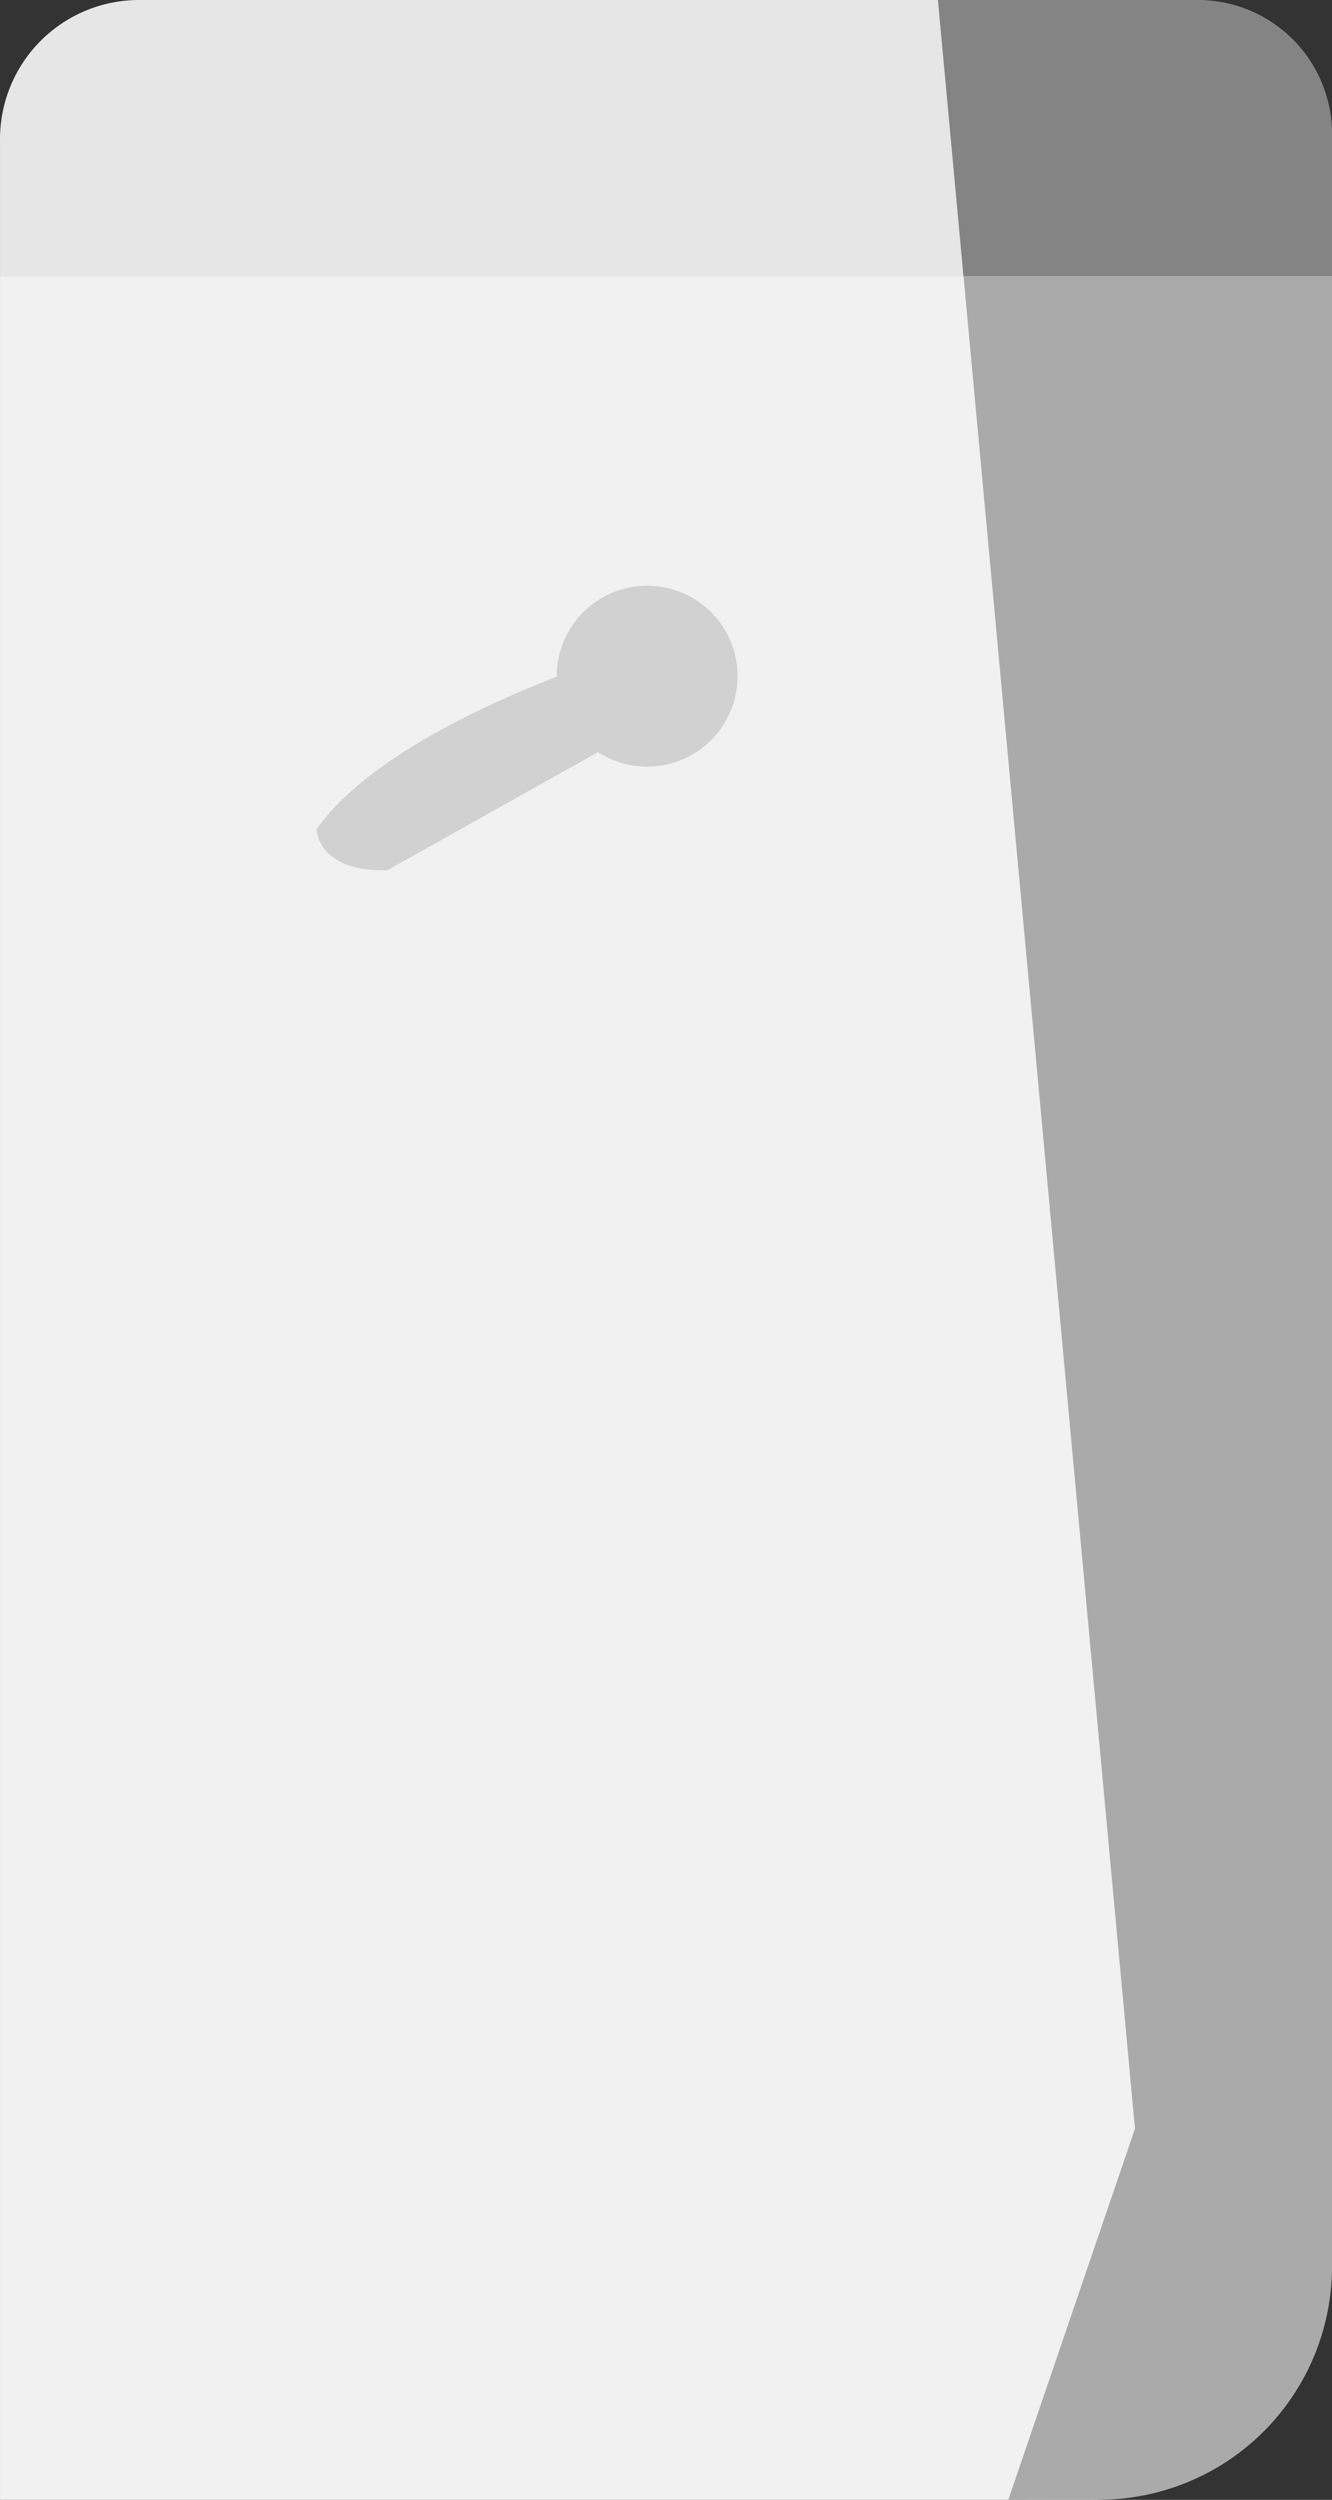 <svg xmlns="http://www.w3.org/2000/svg" width="68.489" height="128.506" viewBox="0 0 68.489 128.506"><rect x="0" y="0" width="68.489" height="128.506" fill="#333333" stroke="none"/><g id="Artwork_5" data-name="Artwork 5" transform="translate(34.245 64.253)"><g id="Group_4065" data-name="Group 4065" transform="translate(-34.244 -64.253)"><path id="Path_6958" data-name="Path 6958" d="M7.15,0H61.338a7.151,7.151,0,0,1,7.15,7.151v7.042H0V7.151A7.151,7.151,0,0,1,7.15,0Z" fill="#e6e6e7"></path><path id="Path_6959" data-name="Path 6959" d="M68.488,110.626V14.193H0V128.506H56.034a12.455,12.455,0,0,0,12.455-12.455v-5.425Z" fill="#f1f1f2"></path><path id="Path_6960" data-name="Path 6960" d="M61.276,0H48.227L58.358,109.424l-6.515,19.082,4.675-.007a11.988,11.988,0,0,0,11.97-11.988V7.212A7.212,7.212,0,0,0,61.276,0Z" fill="#a9aaa9"></path><path id="Path_6961" data-name="Path 6961" d="M68.488,14.193H49.541L48.227,0H61.593a6.9,6.9,0,0,1,6.9,6.895Z" fill="#848484"></path><path id="Path_6962" data-name="Path 6962" d="M19.916,44.736l16.742-9.385L30.57,34.082s-10.738,3.467-14.29,8.54C16.28,42.622,16.28,44.821,19.916,44.736Z" fill="#d1d1d1"></path><circle id="Ellipse_1794" data-name="Ellipse 1794" cx="4.65" cy="4.65" r="4.65" transform="translate(28.625 30.11)" fill="#d1d1d1"></circle></g></g></svg>